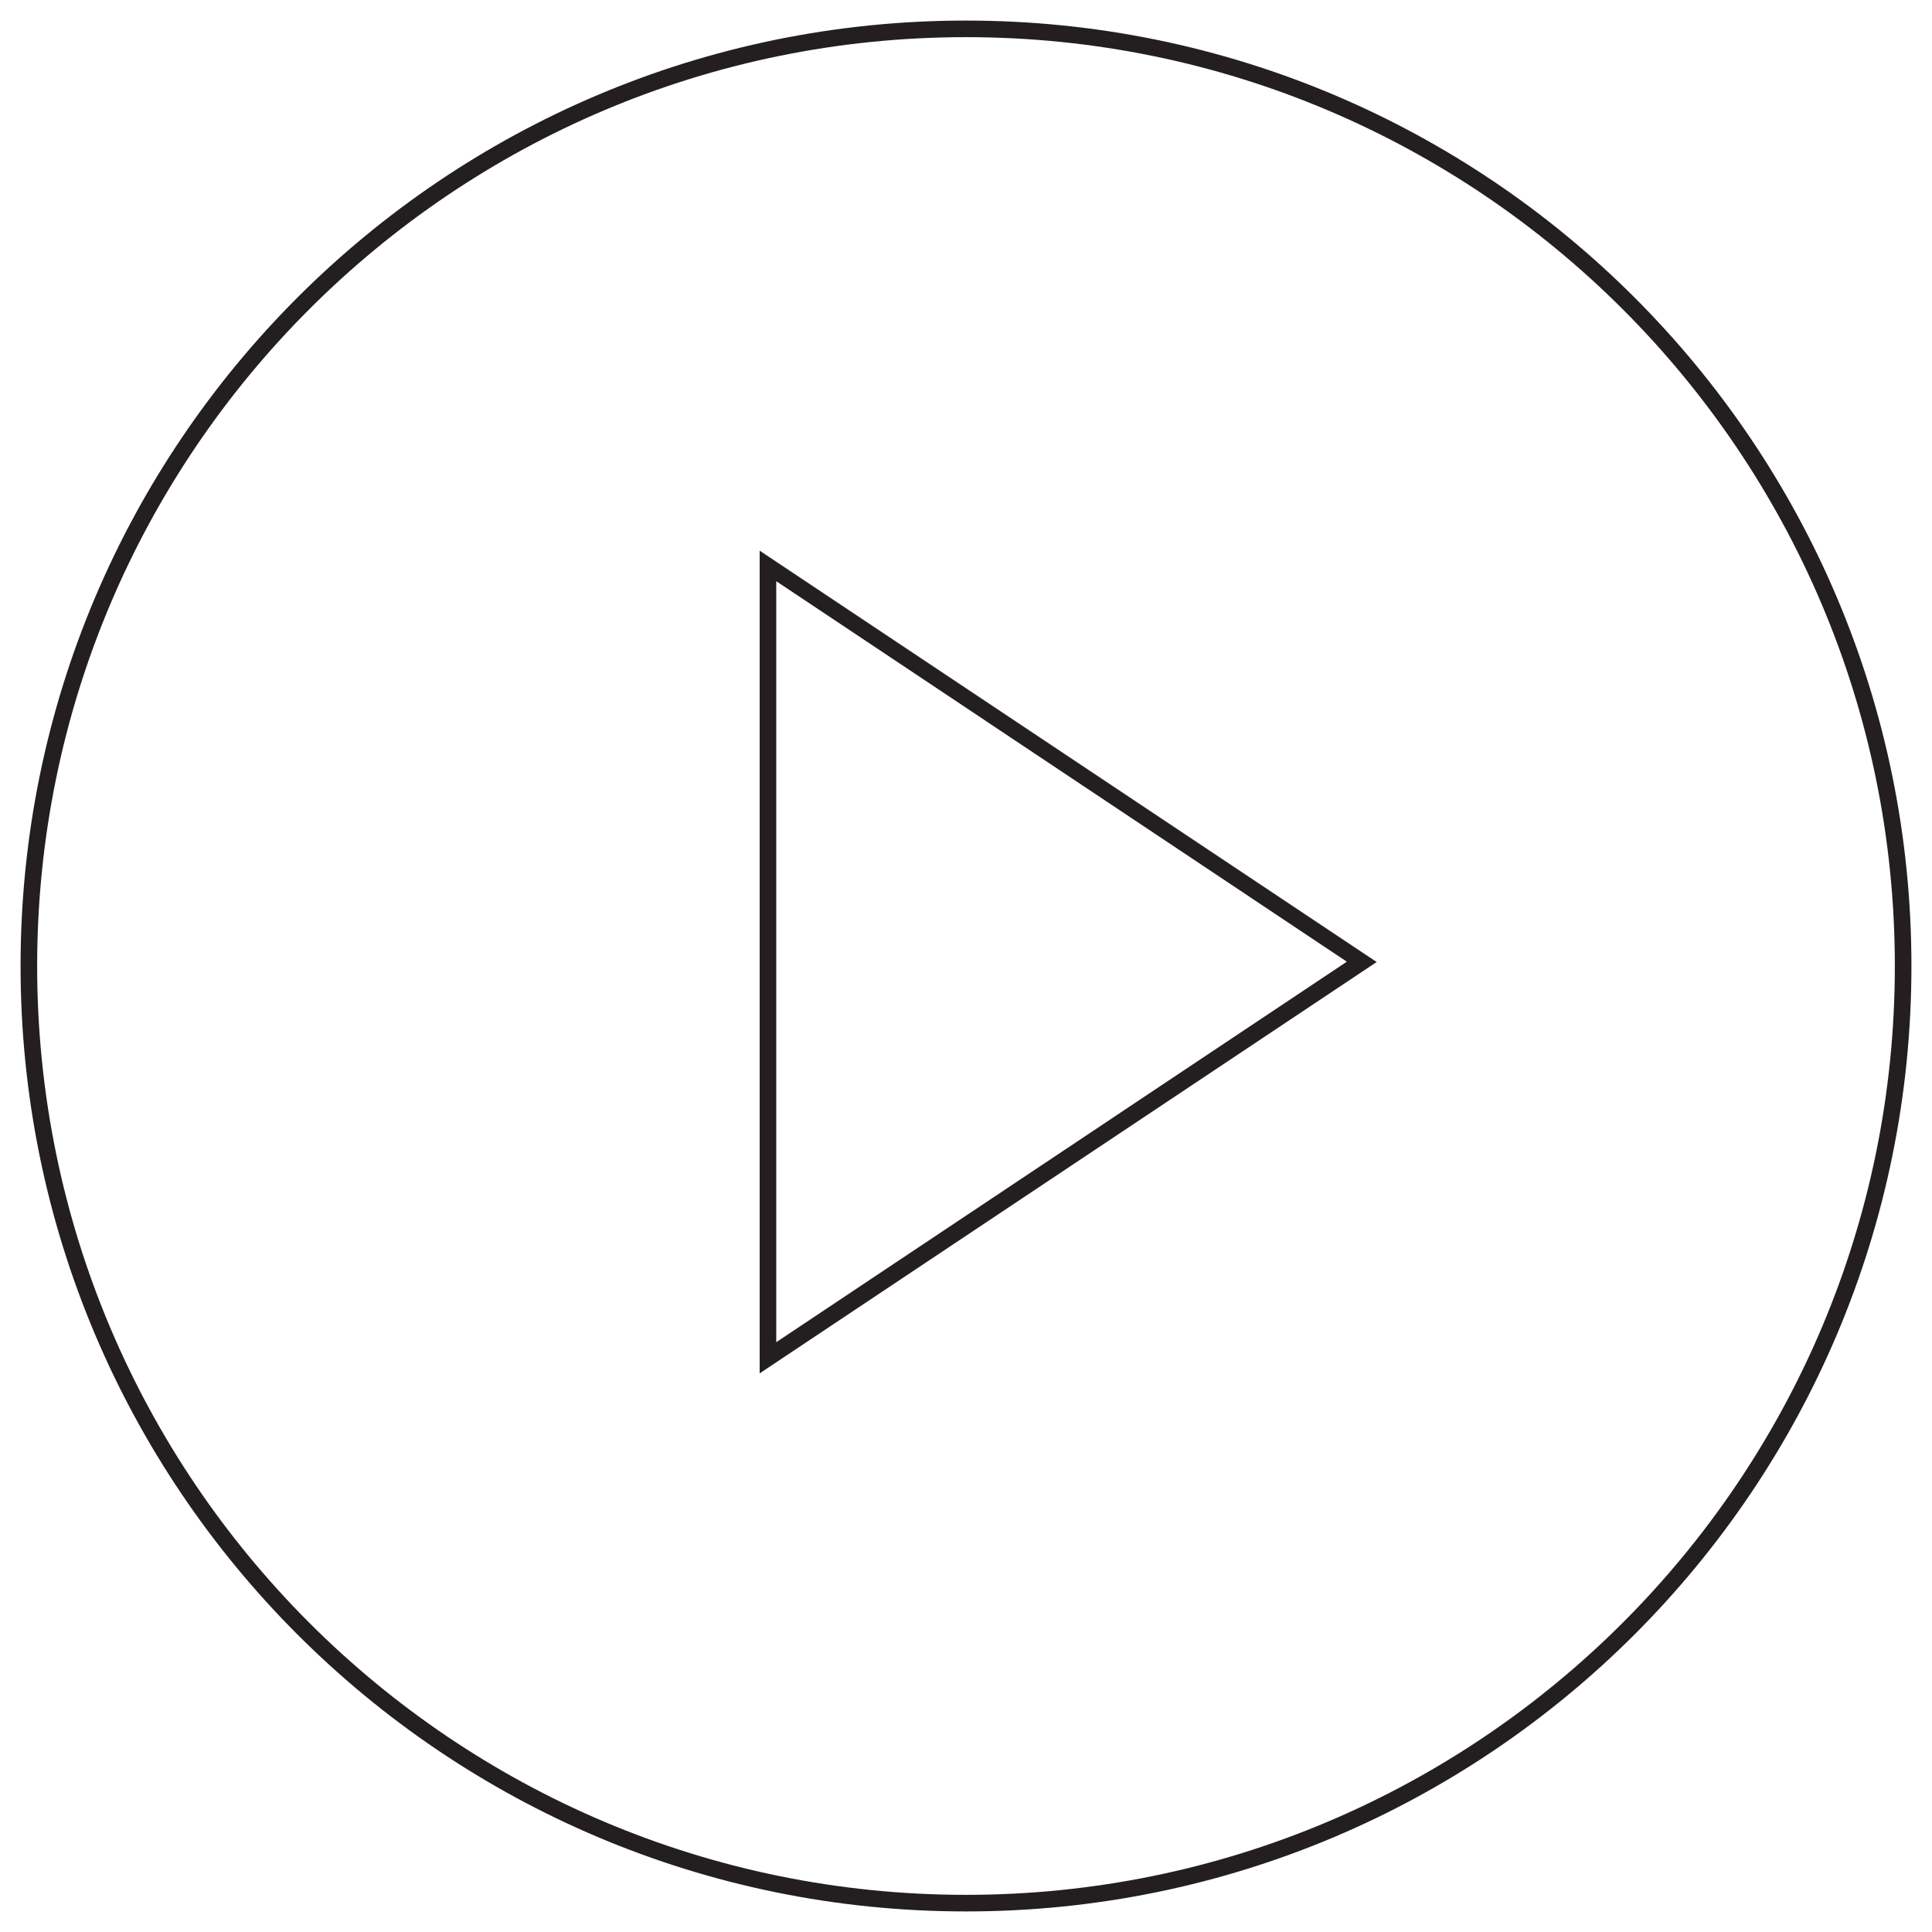 <?xml version="1.0" encoding="UTF-8"?>
<svg id="Layer_1" data-name="Layer 1" xmlns="http://www.w3.org/2000/svg" viewBox="0 0 58.24 58.24">
  <defs>
    <style>
      .cls-1 {
        fill: #231f20;
        stroke-width: 0px;
      }
    </style>
  </defs>
  <path class="cls-1" d="m29.12.62C13.38.62.62,13.38.62,29.12s12.76,28.5,28.5,28.5,28.5-12.76,28.5-28.5S44.86.62,29.12.62Zm0,56.5c-15.46,0-28-12.54-28-28S13.66,1.12,29.12,1.12s28,12.54,28,28-12.54,28-28,28Z"/>
  <path class="cls-1" d="m22.9,41.4v-24.8l18.6,12.4-18.6,12.4Zm.5-23.87v22.93l17.2-11.47-17.2-11.47Z"/>
</svg>